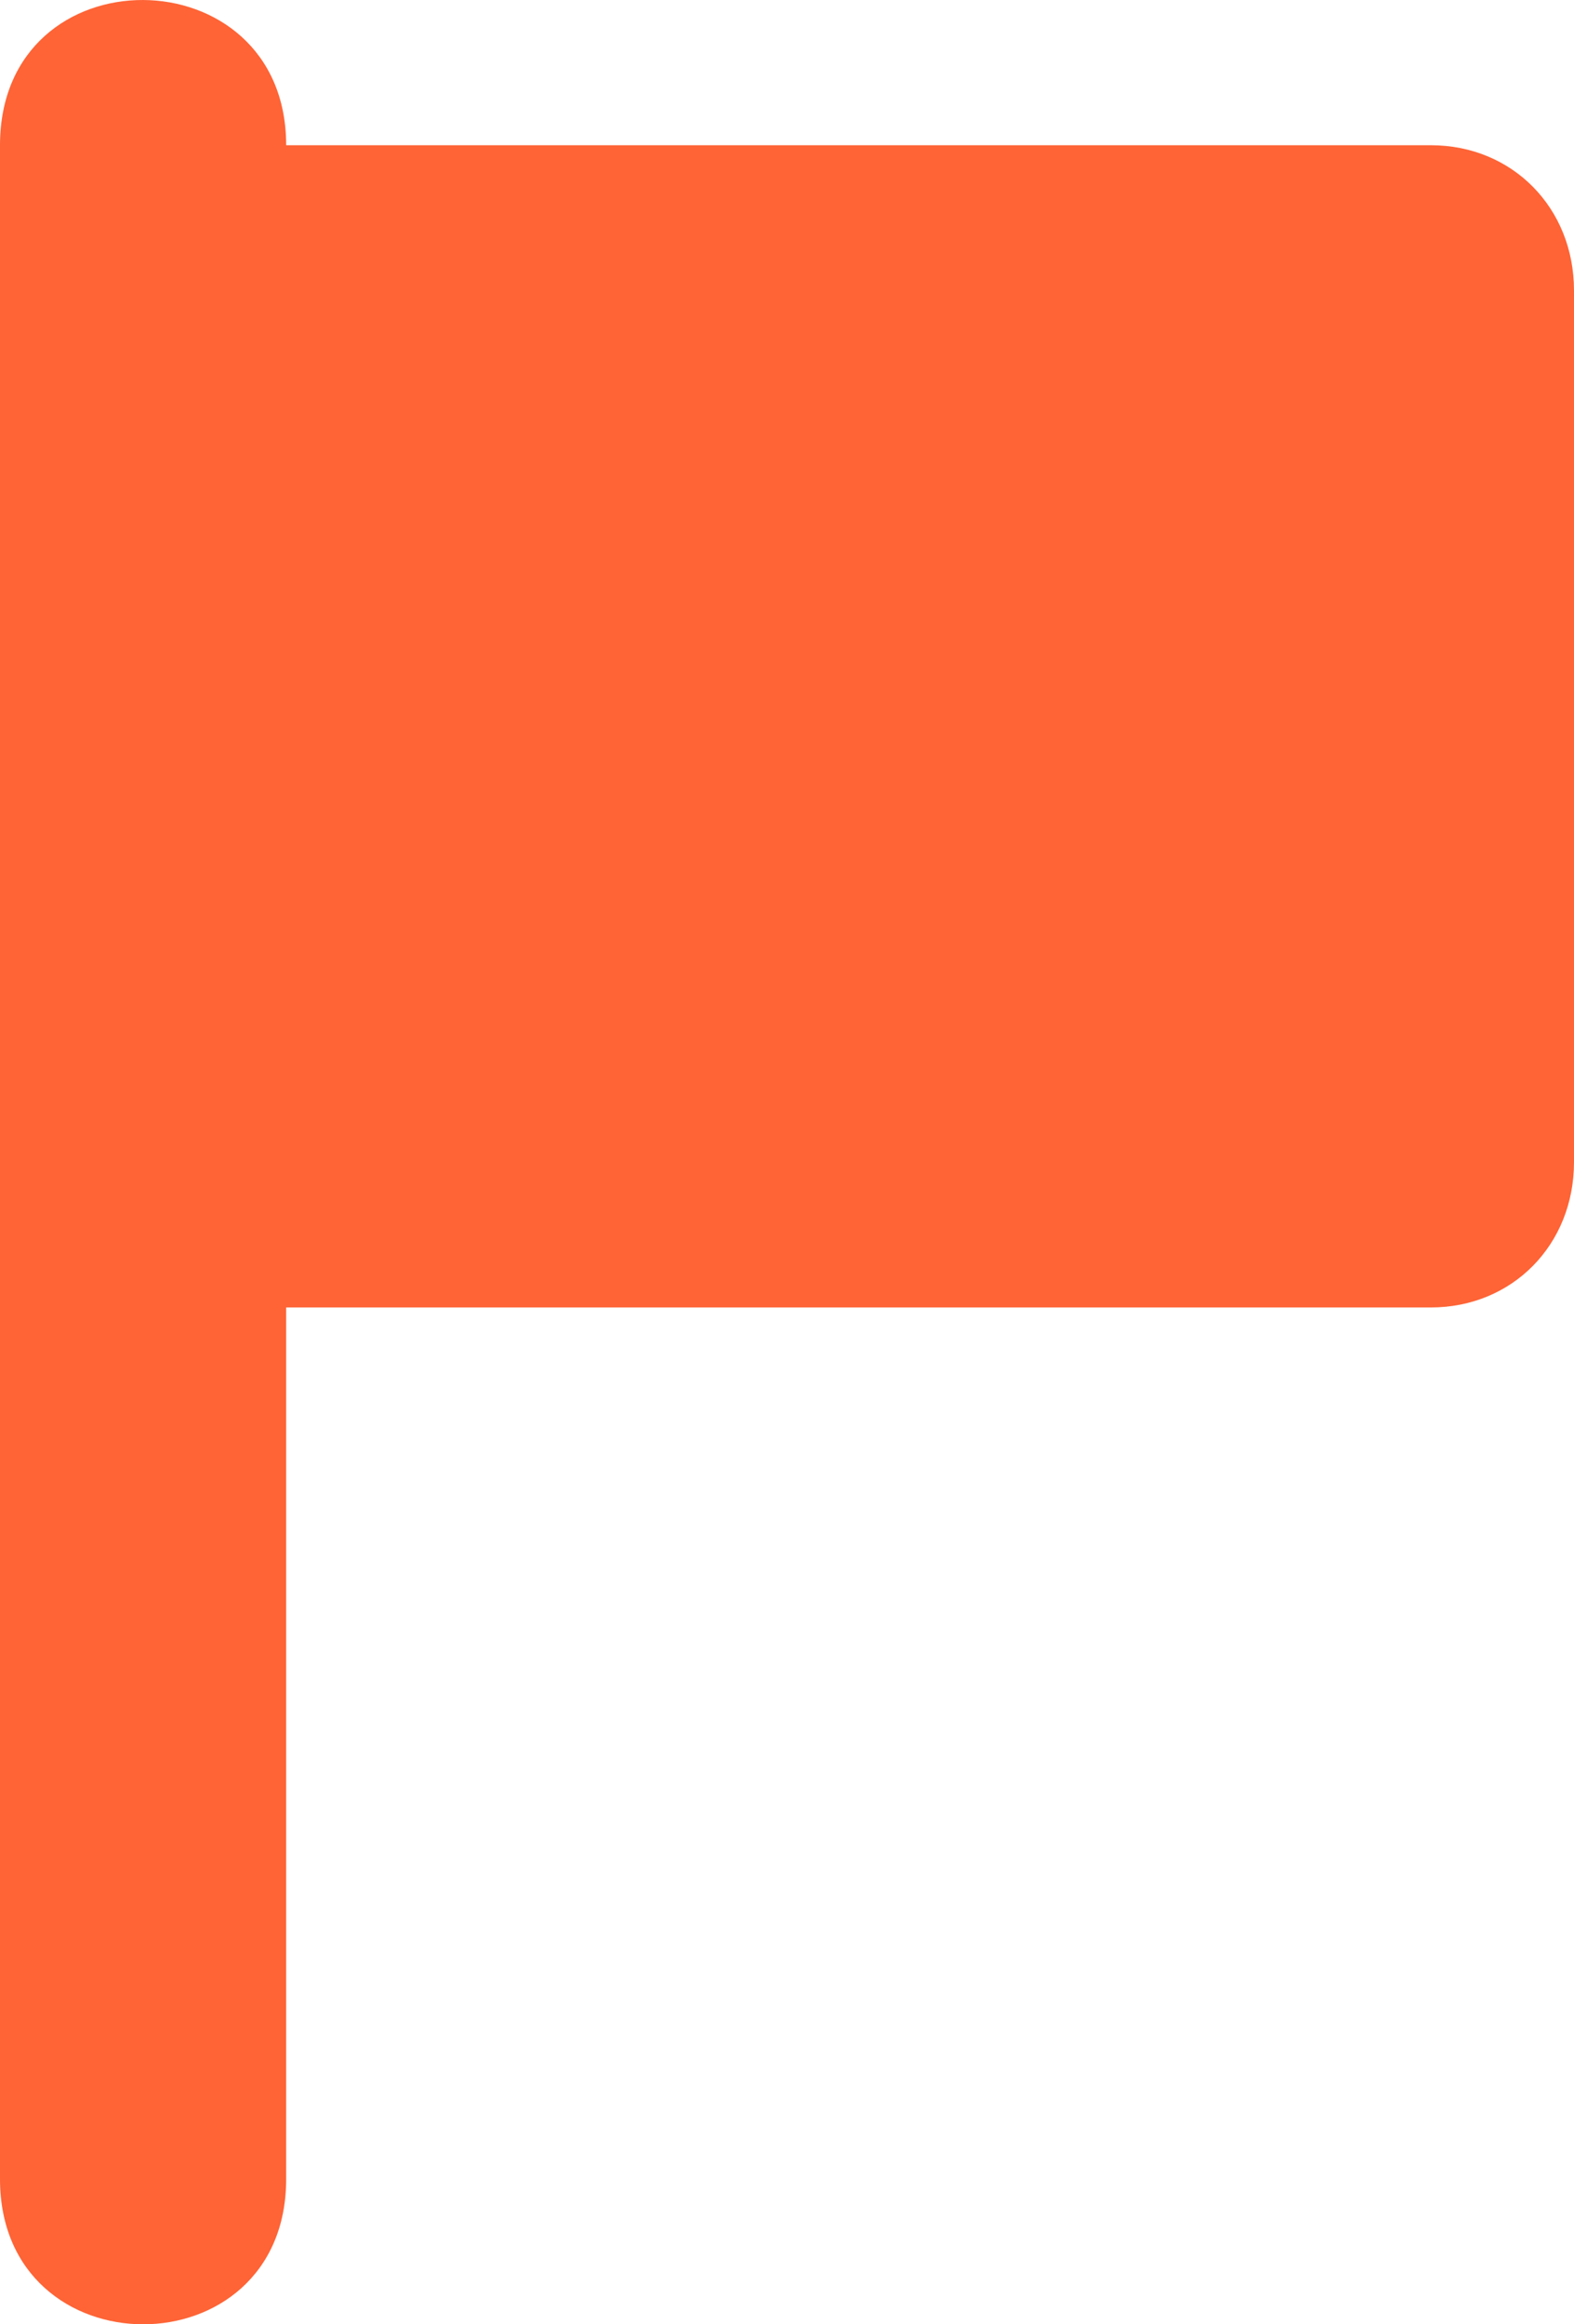 <svg width="21" height="31" viewBox="0 0 21 31" fill="none" xmlns="http://www.w3.org/2000/svg">
<path d="M0 29.063C0 31.643 3.818 31.649 3.818 29.063V17.438H19.091C20.177 17.438 21 16.602 21 15.5V3.874C21 2.772 20.177 1.937 19.091 1.937H3.818C3.818 -0.63 0 -0.661 0 1.937V29.063Z" fill="#FE6436"/>
</svg>
